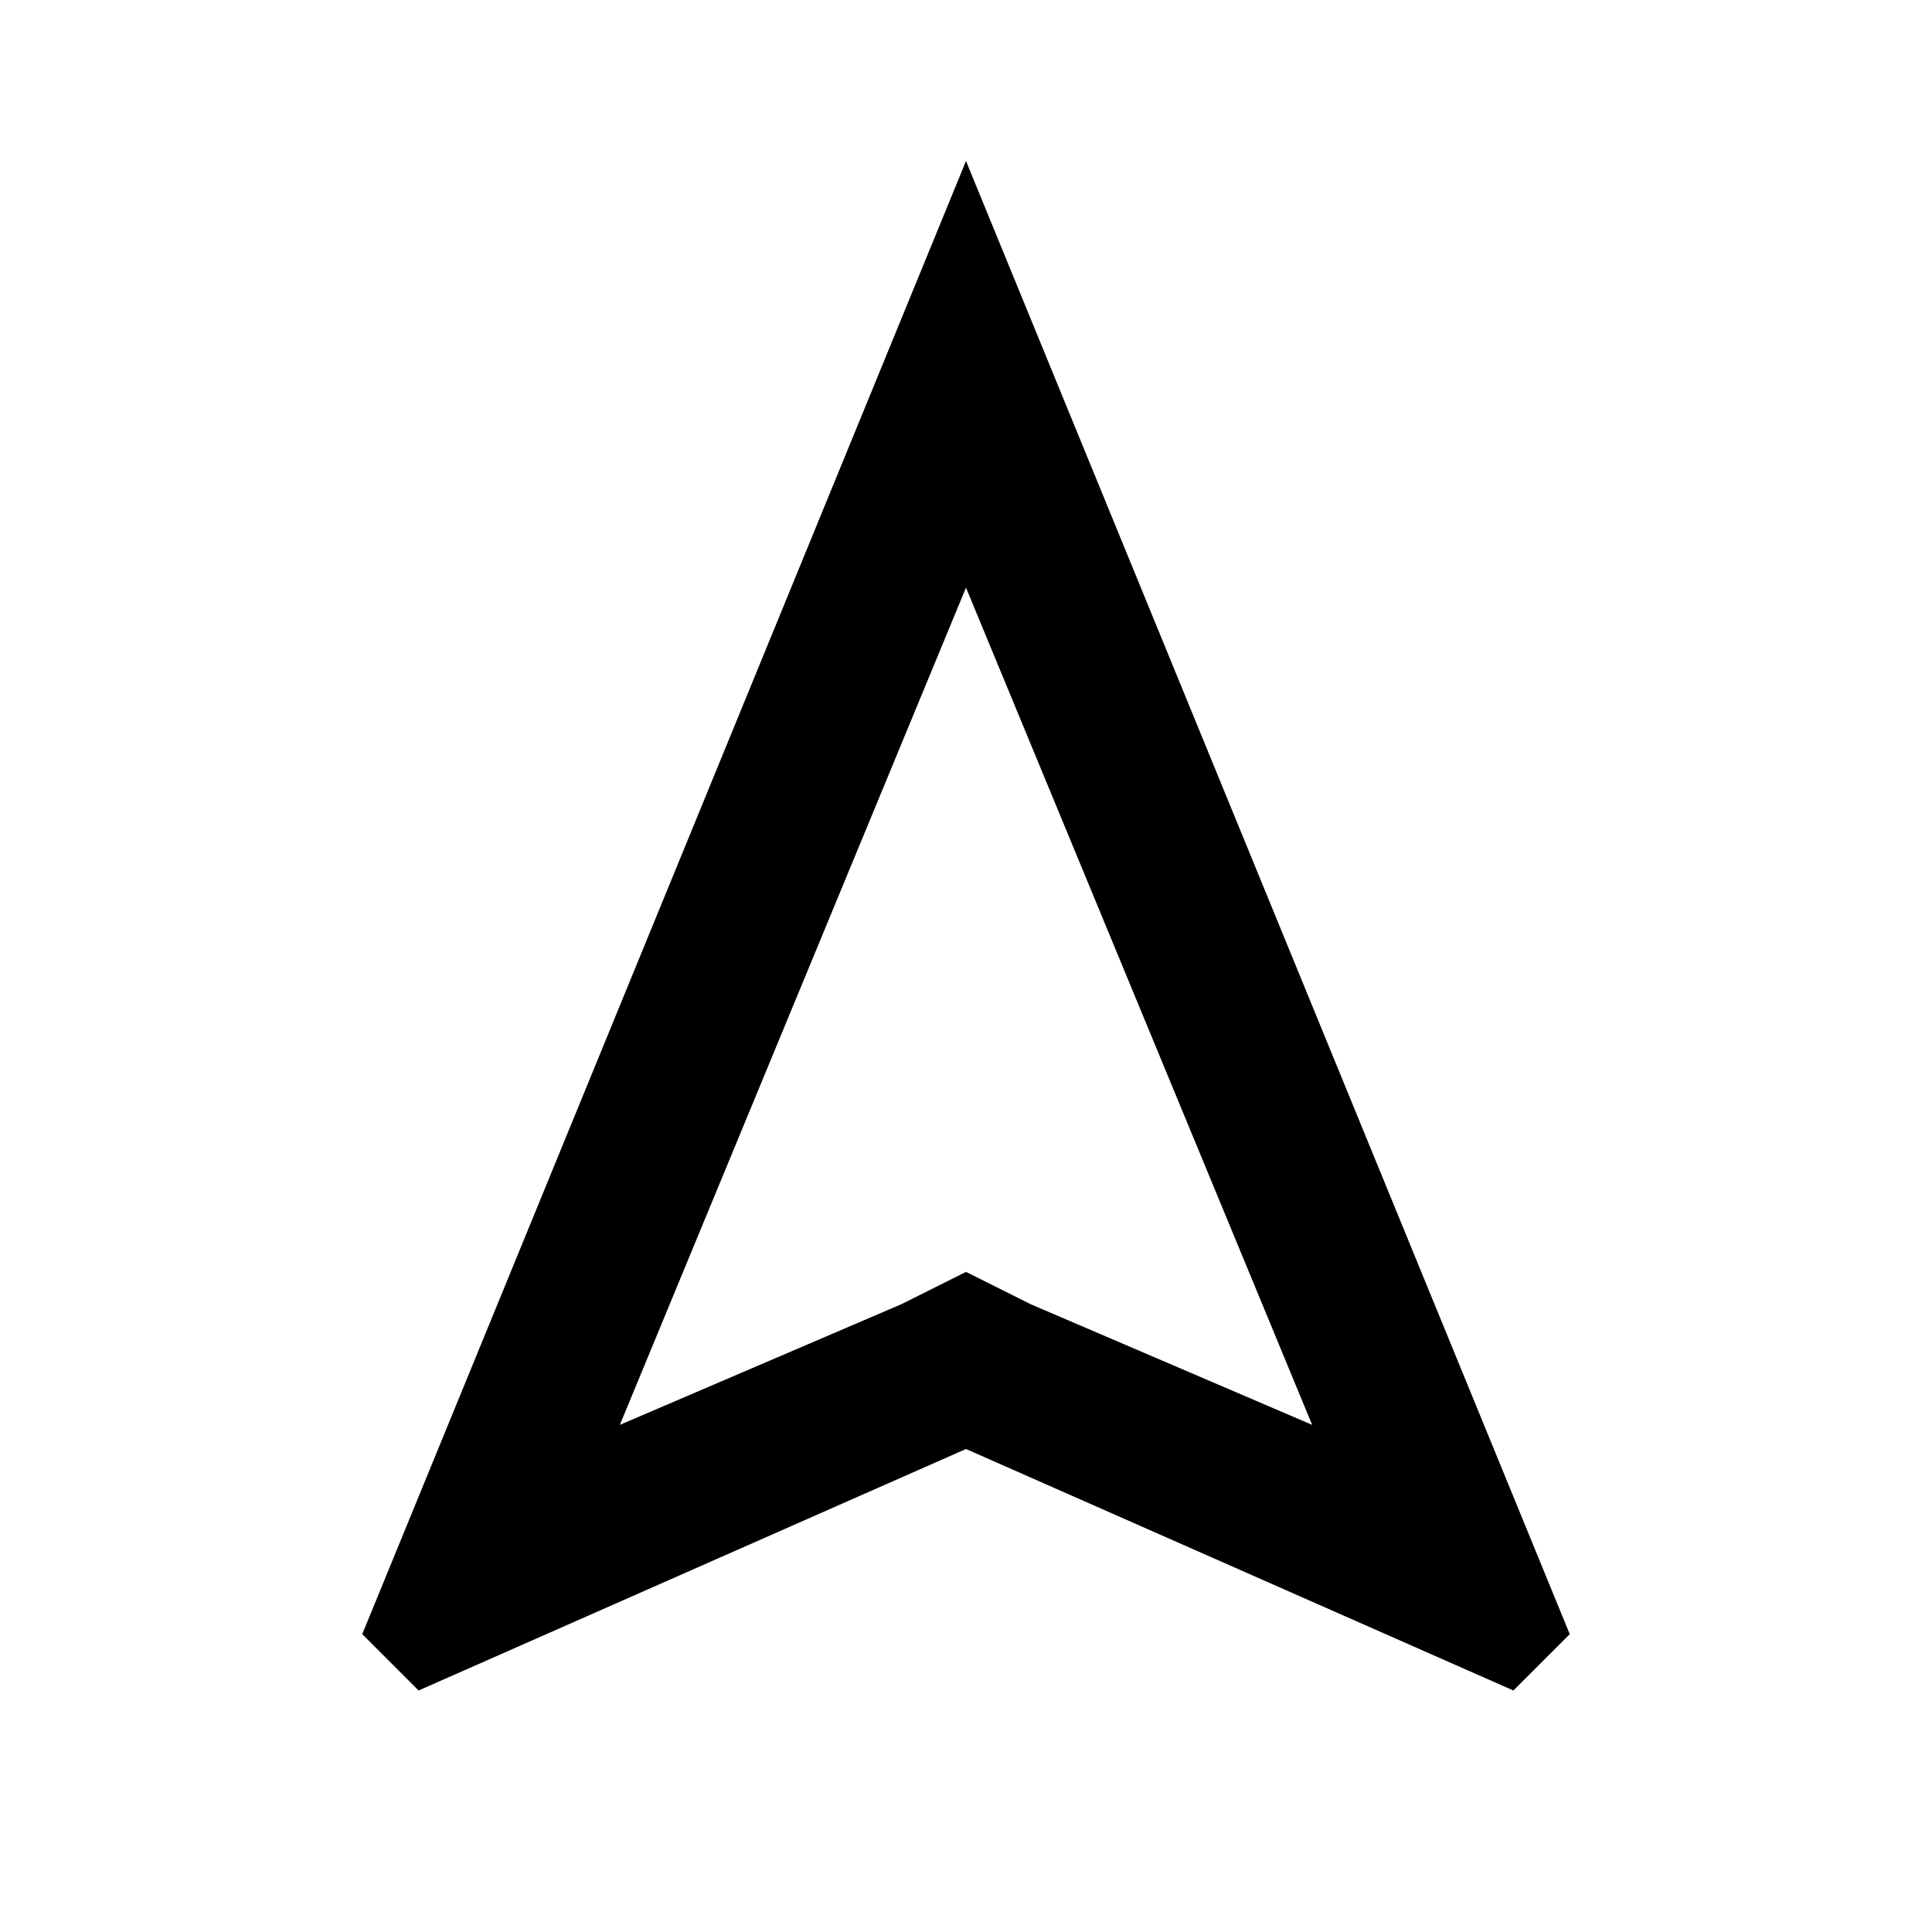 <?xml version="1.0" encoding="utf-8"?>
<!-- Generator: www.svgicons.com -->
<svg xmlns="http://www.w3.org/2000/svg" width="800" height="800" viewBox="0 0 24 24">
<path fill="currentColor" d="m12 7.3l4.3 10.4l-3.5-1.5l-.8-.4l-.8.4l-3.5 1.5zM12 2L4.5 20.3l.7.7l6.8-3l6.8 3l.7-.7z"/>
</svg>